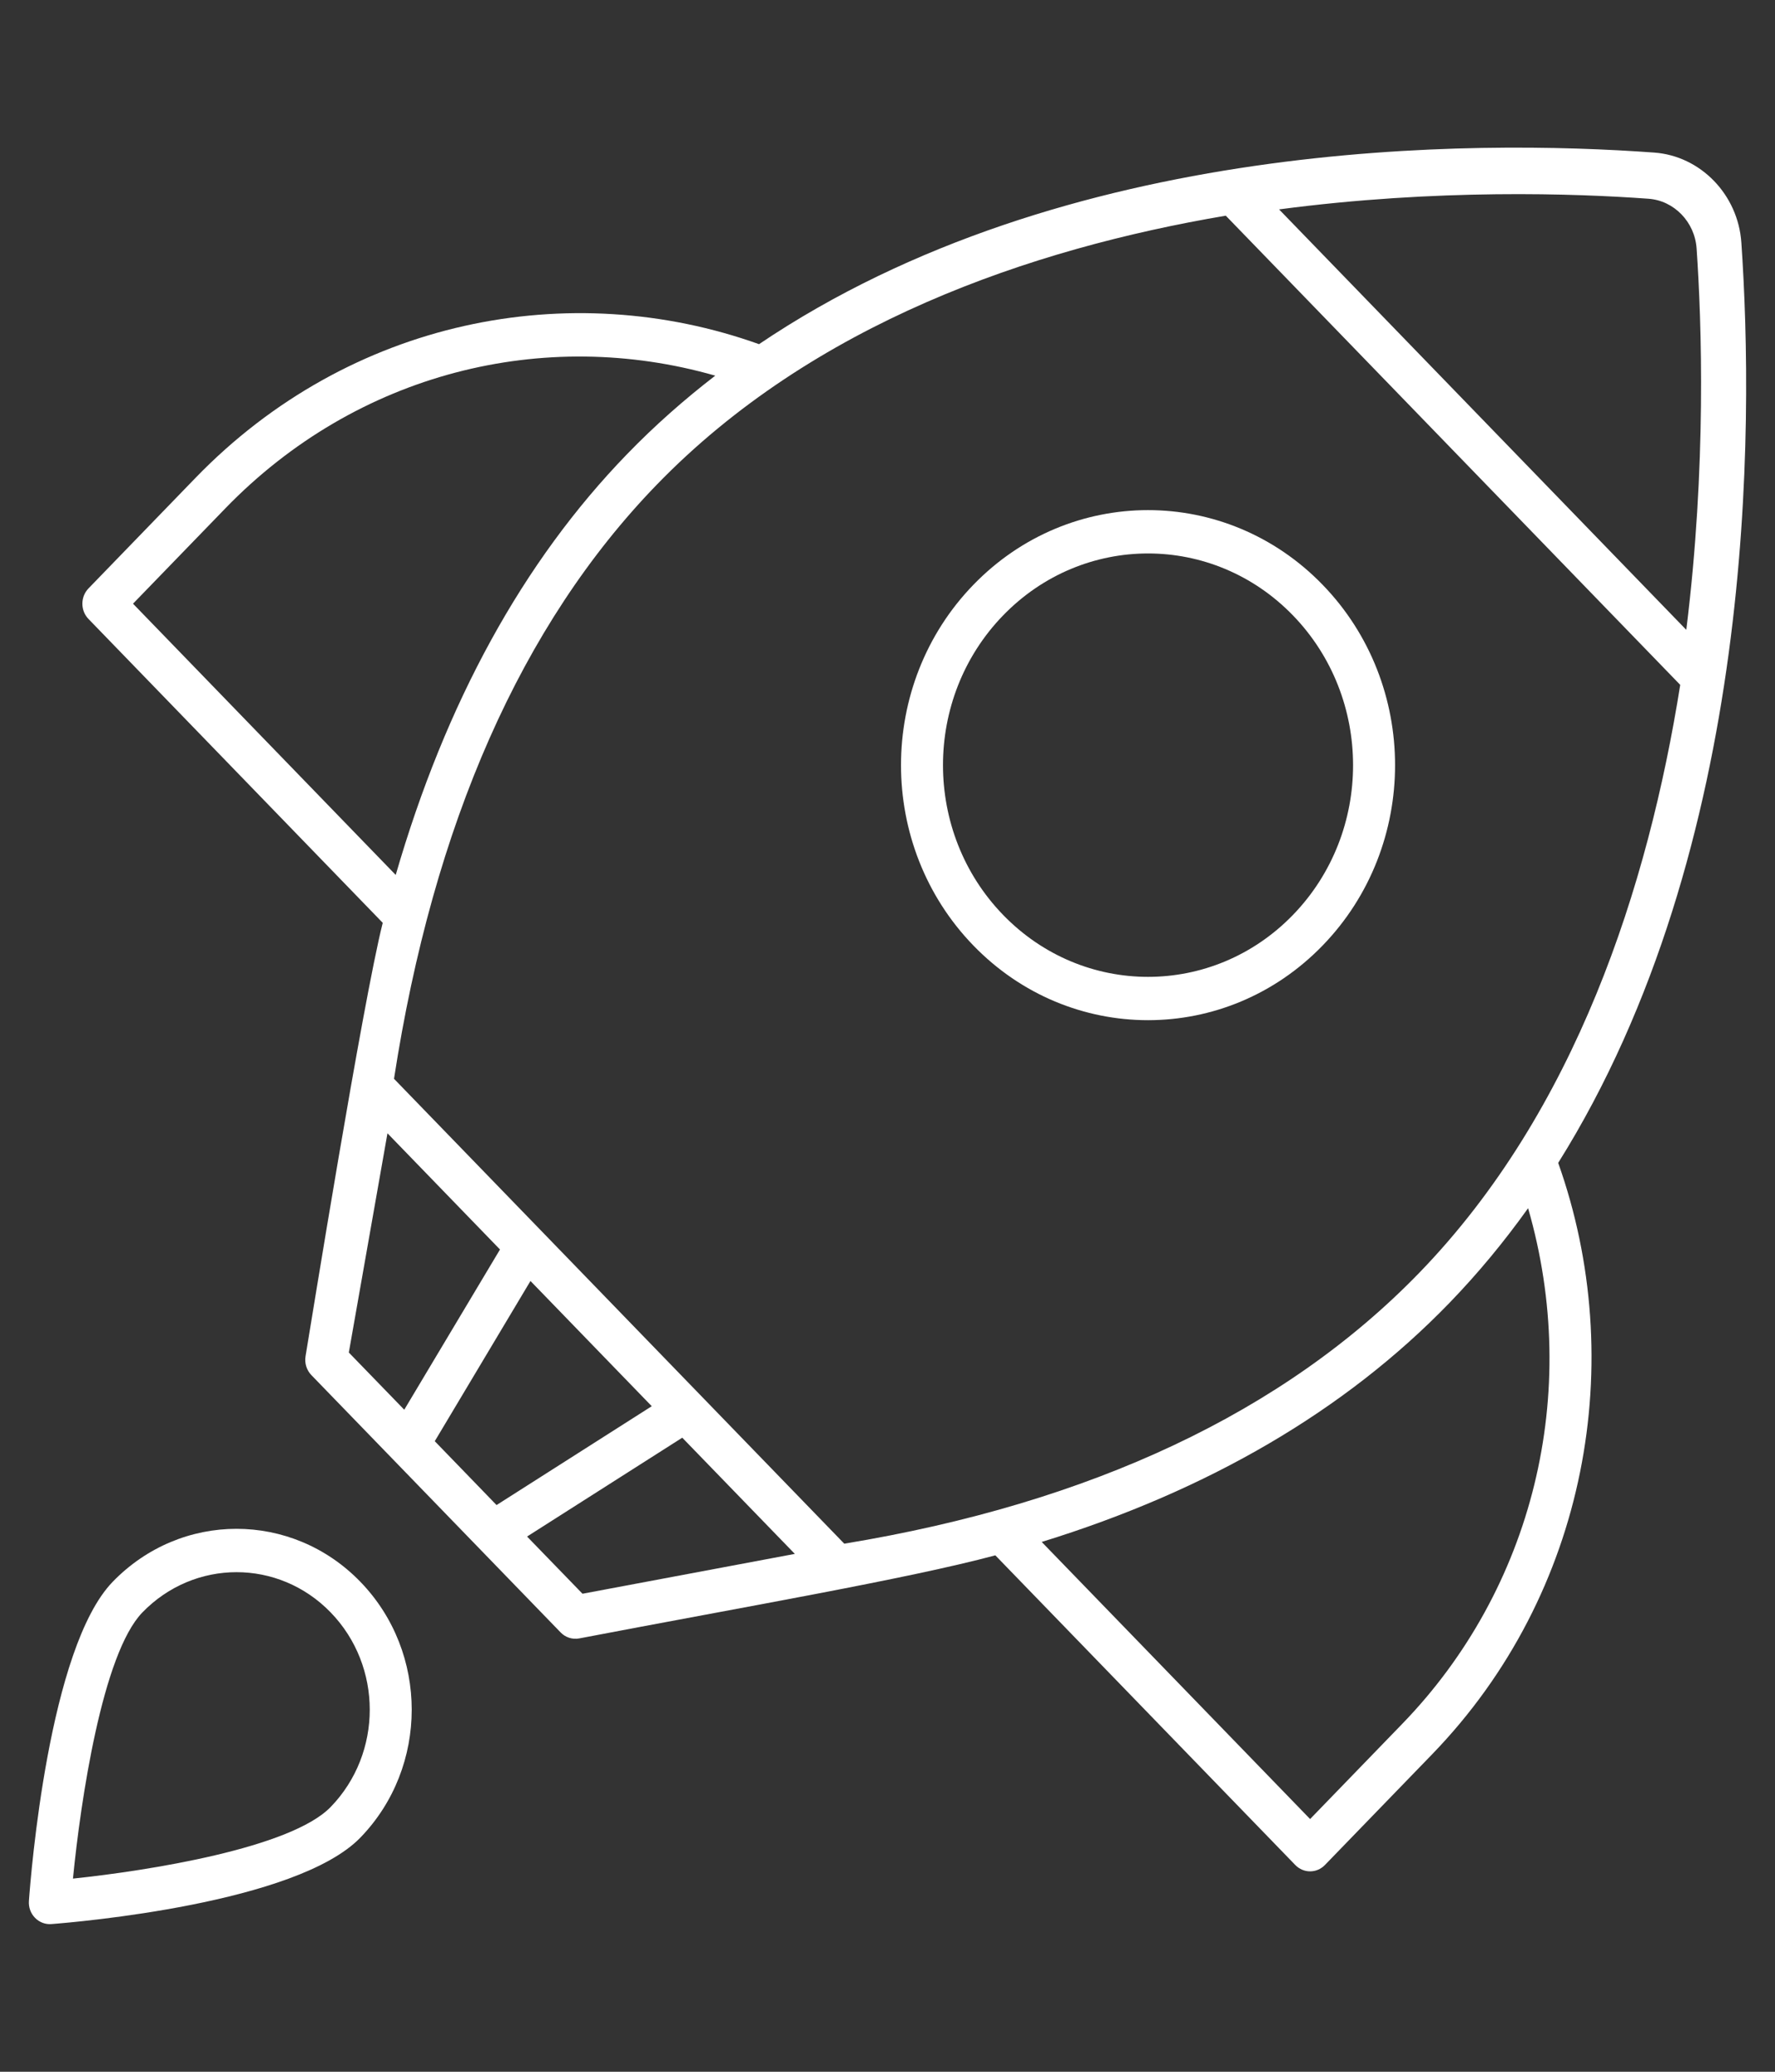 <svg width="48" height="56" viewBox="0 0 48 56" fill="none" xmlns="http://www.w3.org/2000/svg">
<rect x="0" y="0" width="48" height="56" fill="#333333" stroke="none"/>
<path d="M10.35 24.944C9.803 27.115 8.396 35.866 8.264 36.651C8.23 36.84 8.289 37.034 8.421 37.17C14.39 43.33 9.203 37.977 15.16 44.124C15.286 44.255 15.471 44.322 15.662 44.287C20.188 43.423 24.573 42.67 26.916 42.041L35.027 50.411C35.248 50.639 35.607 50.641 35.829 50.411L38.725 47.422C42.951 43.061 44.036 36.772 42.137 31.433C47.488 22.896 47.431 11.532 47.09 6.555C47.001 5.261 45.988 4.215 44.733 4.124C39.892 3.772 28.809 3.713 20.526 9.303C15.415 7.476 9.458 8.614 5.289 12.915L2.394 15.904C2.172 16.133 2.172 16.504 2.394 16.732L10.35 24.944ZM33.148 5.83L45.437 18.512C44.569 23.97 42.611 30.037 38.384 34.4C34.736 38.165 29.504 40.629 22.831 41.726L10.655 29.16C11.718 22.273 14.106 16.873 17.754 13.108C21.981 8.746 27.859 6.725 33.148 5.83ZM45.601 17.025L34.589 5.66C38.866 5.095 42.629 5.23 44.578 5.372C45.272 5.422 45.831 6 45.88 6.716C46.018 8.727 46.149 12.61 45.601 17.025ZM11.757 38.956L14.345 34.625L17.625 38.01L13.428 40.682C13.379 40.63 11.698 38.895 11.757 38.956ZM10.478 30.633L13.521 33.774L10.932 38.105L9.433 36.559L10.478 30.633ZM14.253 41.533L18.45 38.861L21.494 42.002L15.752 43.079L14.253 41.533ZM37.922 46.594L35.428 49.169L28.17 41.679C32.679 40.287 36.374 38.13 39.186 35.228C39.971 34.418 40.68 33.558 41.323 32.658C42.77 37.658 41.456 42.948 37.922 46.594ZM6.092 13.743C9.658 10.063 14.71 8.828 19.342 10.154C18.507 10.797 17.706 11.502 16.952 12.281C14.139 15.183 12.05 18.996 10.701 23.65L3.597 16.318L6.092 13.743Z" fill="white"/>
<path d="M35.768 25.556C38.378 22.864 38.378 18.5 35.768 15.808C33.16 13.116 28.931 13.115 26.322 15.808C23.713 18.5 23.713 22.864 26.322 25.557C28.931 28.249 33.16 28.249 35.768 25.556ZM27.125 16.636C29.29 14.402 32.8 14.401 34.966 16.636C37.127 18.867 37.136 22.489 34.966 24.729C32.801 26.963 29.291 26.964 27.125 24.729C24.963 22.498 24.955 18.875 27.125 16.636Z" fill="white"/>
<path d="M1.39 52.008C2.063 51.956 8.019 51.452 9.746 49.67C11.596 47.761 11.597 44.667 9.746 42.757C7.896 40.847 4.897 40.846 3.047 42.757C1.32 44.539 0.832 50.686 0.782 51.381C0.769 51.551 0.829 51.718 0.946 51.838C1.067 51.963 1.232 52.021 1.39 52.008ZM3.85 43.585C5.257 42.133 7.536 42.133 8.943 43.585C10.351 45.037 10.351 47.39 8.943 48.842C7.866 49.955 4.015 50.565 1.973 50.779C2.18 48.671 2.77 44.699 3.85 43.585Z" fill="white"/>
</svg>

